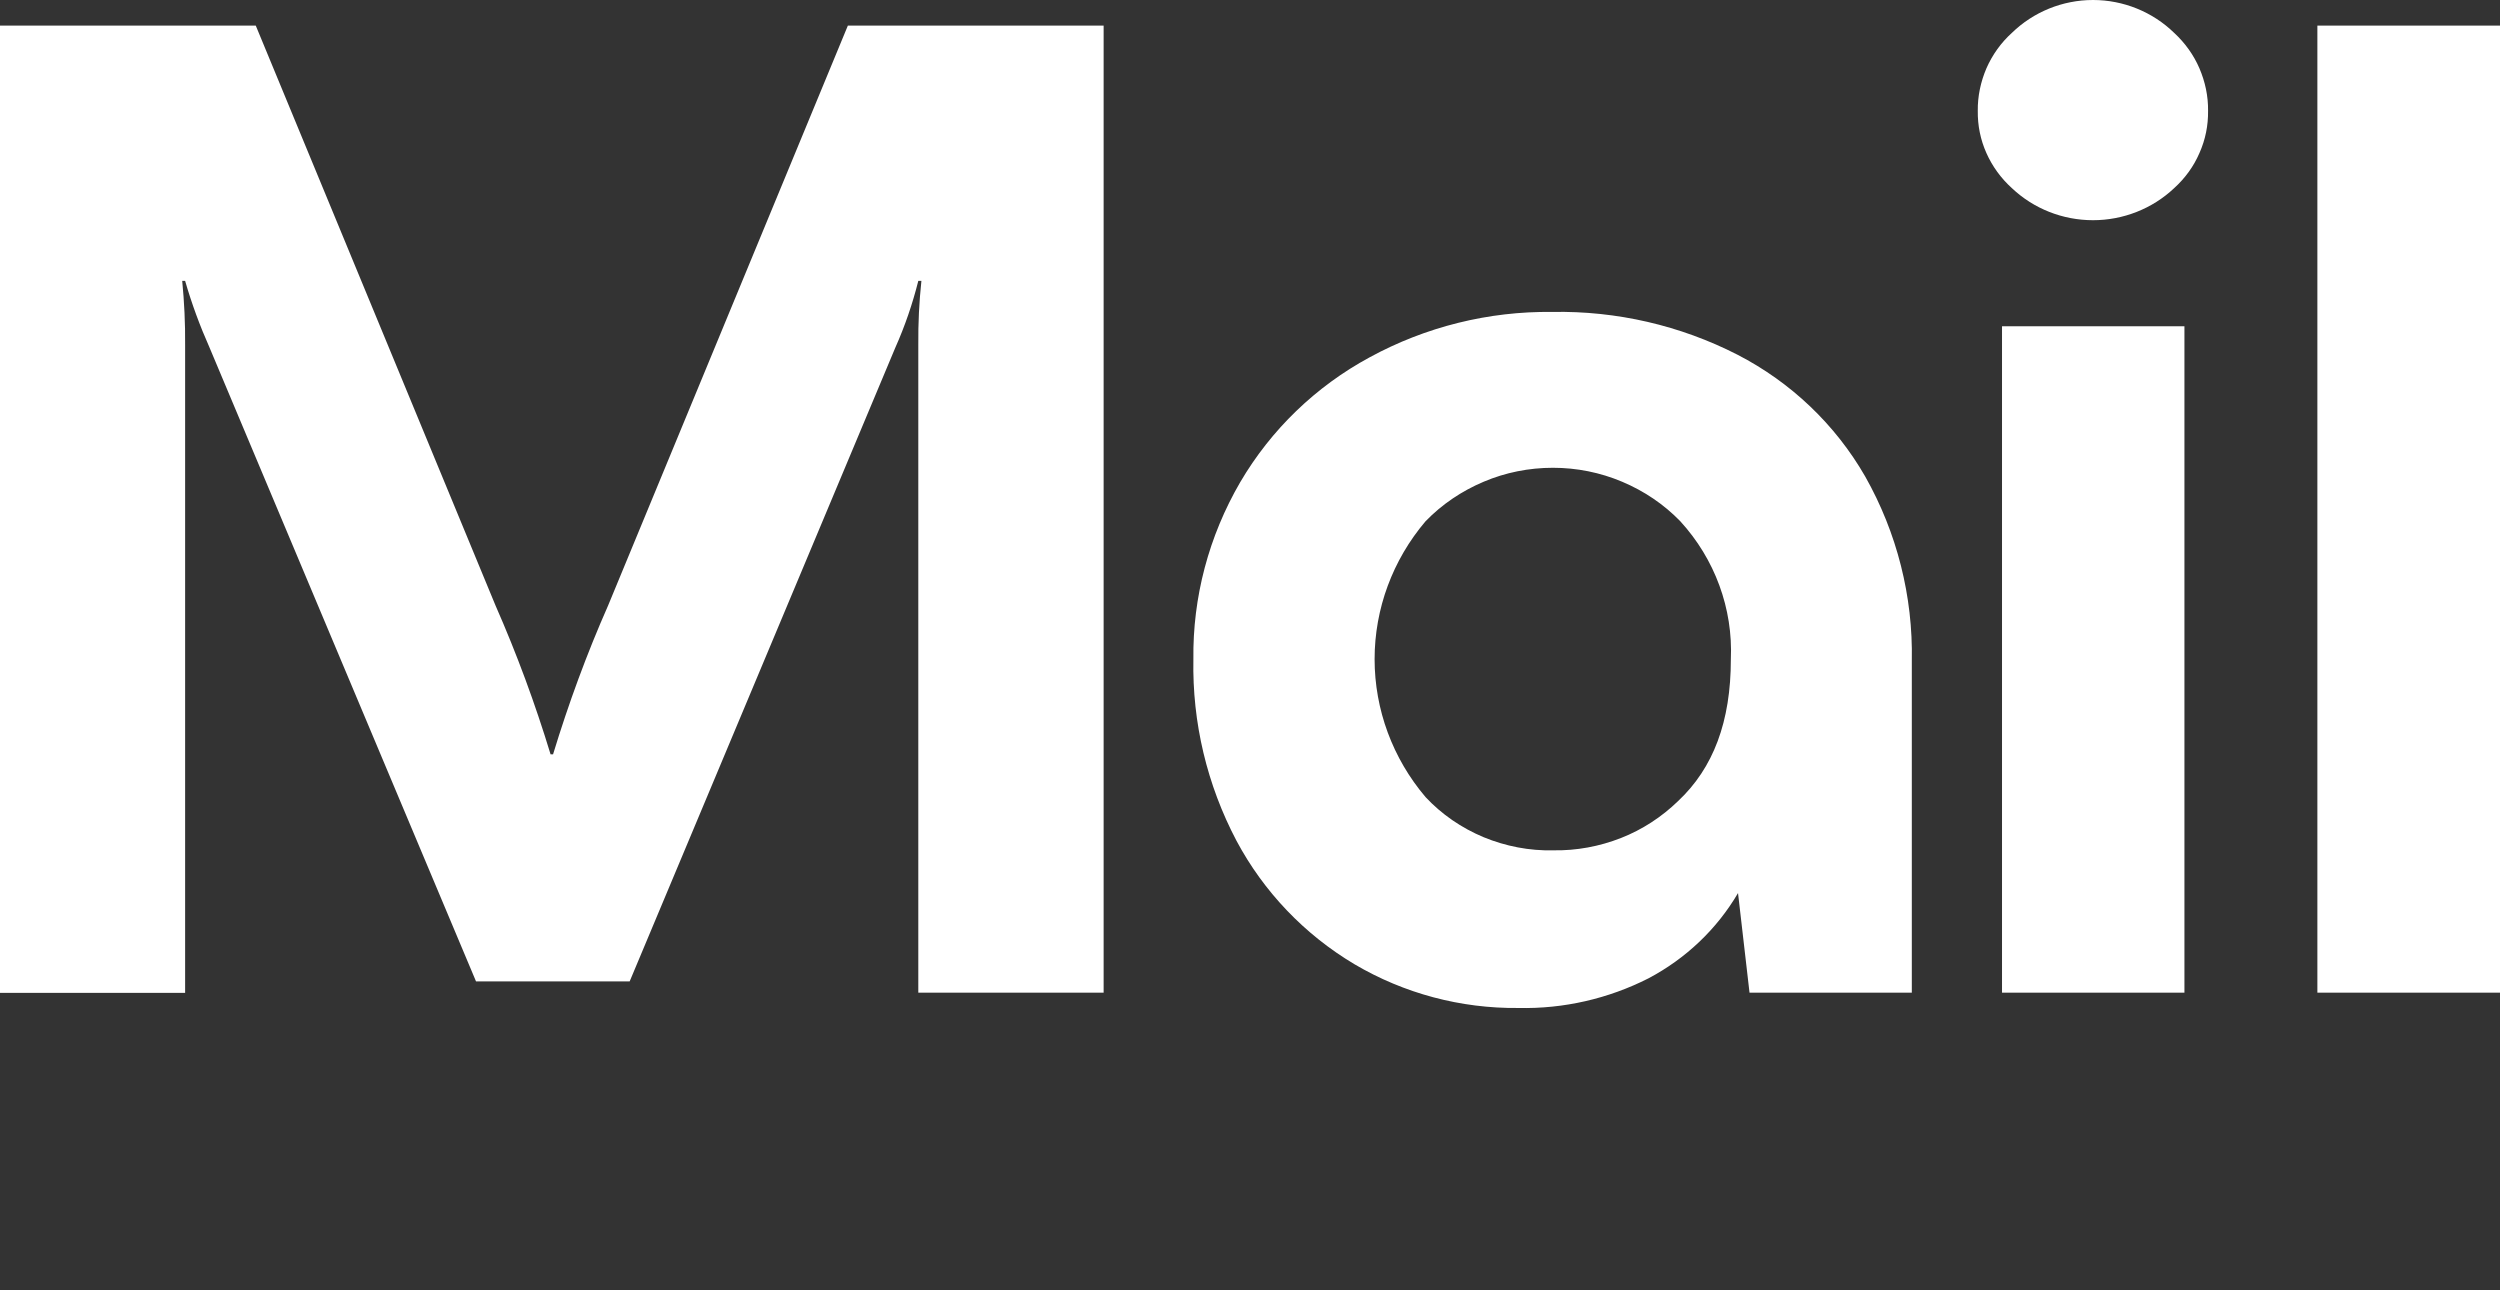 <svg width="62" height="32" viewBox="0 0 62 32" fill="none" xmlns="http://www.w3.org/2000/svg">
<rect x="0" y="0" width="62" height="32" fill="#333333" stroke="none"/>
<path d="M0 0.635H6.343L12.289 15.017C12.819 16.222 13.272 17.452 13.654 18.707H13.716C14.098 17.452 14.551 16.217 15.081 15.017L21.027 0.635H27.37V24.618H22.774V8.551C22.769 8.021 22.795 7.491 22.851 6.966H22.774C22.632 7.531 22.443 8.086 22.204 8.621L15.616 24.338H11.805L5.197 8.621C4.957 8.081 4.754 7.531 4.591 6.966H4.519C4.57 7.491 4.596 8.021 4.591 8.551V24.623H0V0.635Z" fill="white"/>
<path d="M43.088 8.796C44.417 9.481 45.518 10.531 46.257 11.817C47.046 13.212 47.444 14.792 47.413 16.387V24.618H43.388L43.103 22.148C42.578 23.043 41.809 23.773 40.882 24.263C39.888 24.768 38.777 25.023 37.657 24.998C36.225 25.013 34.819 24.638 33.591 23.913C32.348 23.173 31.339 22.113 30.666 20.853C29.933 19.463 29.566 17.917 29.596 16.352C29.576 14.812 29.978 13.297 30.758 11.957C31.522 10.656 32.628 9.586 33.968 8.861C35.354 8.106 36.913 7.716 38.497 7.736C40.092 7.706 41.671 8.071 43.088 8.796ZM41.615 19.868C42.492 19.047 42.925 17.892 42.925 16.352C42.981 15.092 42.527 13.862 41.671 12.927C41.264 12.507 40.775 12.177 40.229 11.947C39.684 11.717 39.103 11.601 38.512 11.601C37.921 11.601 37.336 11.717 36.795 11.947C36.25 12.177 35.761 12.507 35.354 12.927C34.538 13.887 34.09 15.097 34.09 16.347C34.09 17.597 34.538 18.808 35.354 19.768C35.756 20.198 36.245 20.533 36.795 20.763C37.341 20.988 37.932 21.103 38.523 21.088C39.093 21.098 39.664 20.993 40.199 20.783C40.724 20.578 41.208 20.263 41.615 19.868Z" fill="white"/>
<path d="M49.895 4.666C49.624 4.421 49.41 4.126 49.263 3.796C49.115 3.465 49.044 3.11 49.049 2.75C49.044 2.39 49.12 2.03 49.263 1.695C49.41 1.36 49.624 1.06 49.895 0.815C50.429 0.295 51.153 0 51.907 0C52.661 0 53.385 0.295 53.919 0.815C54.19 1.065 54.404 1.365 54.546 1.695C54.689 2.03 54.765 2.385 54.76 2.75C54.765 3.11 54.694 3.465 54.546 3.796C54.404 4.126 54.19 4.421 53.919 4.666C53.379 5.176 52.656 5.461 51.907 5.461C51.153 5.461 50.435 5.176 49.895 4.666ZM54.174 24.618H49.65V8.091H54.174V24.618Z" fill="white"/>
<path d="M62 24.618H57.471V0.635H62V24.618Z" fill="white"/>
</svg>
